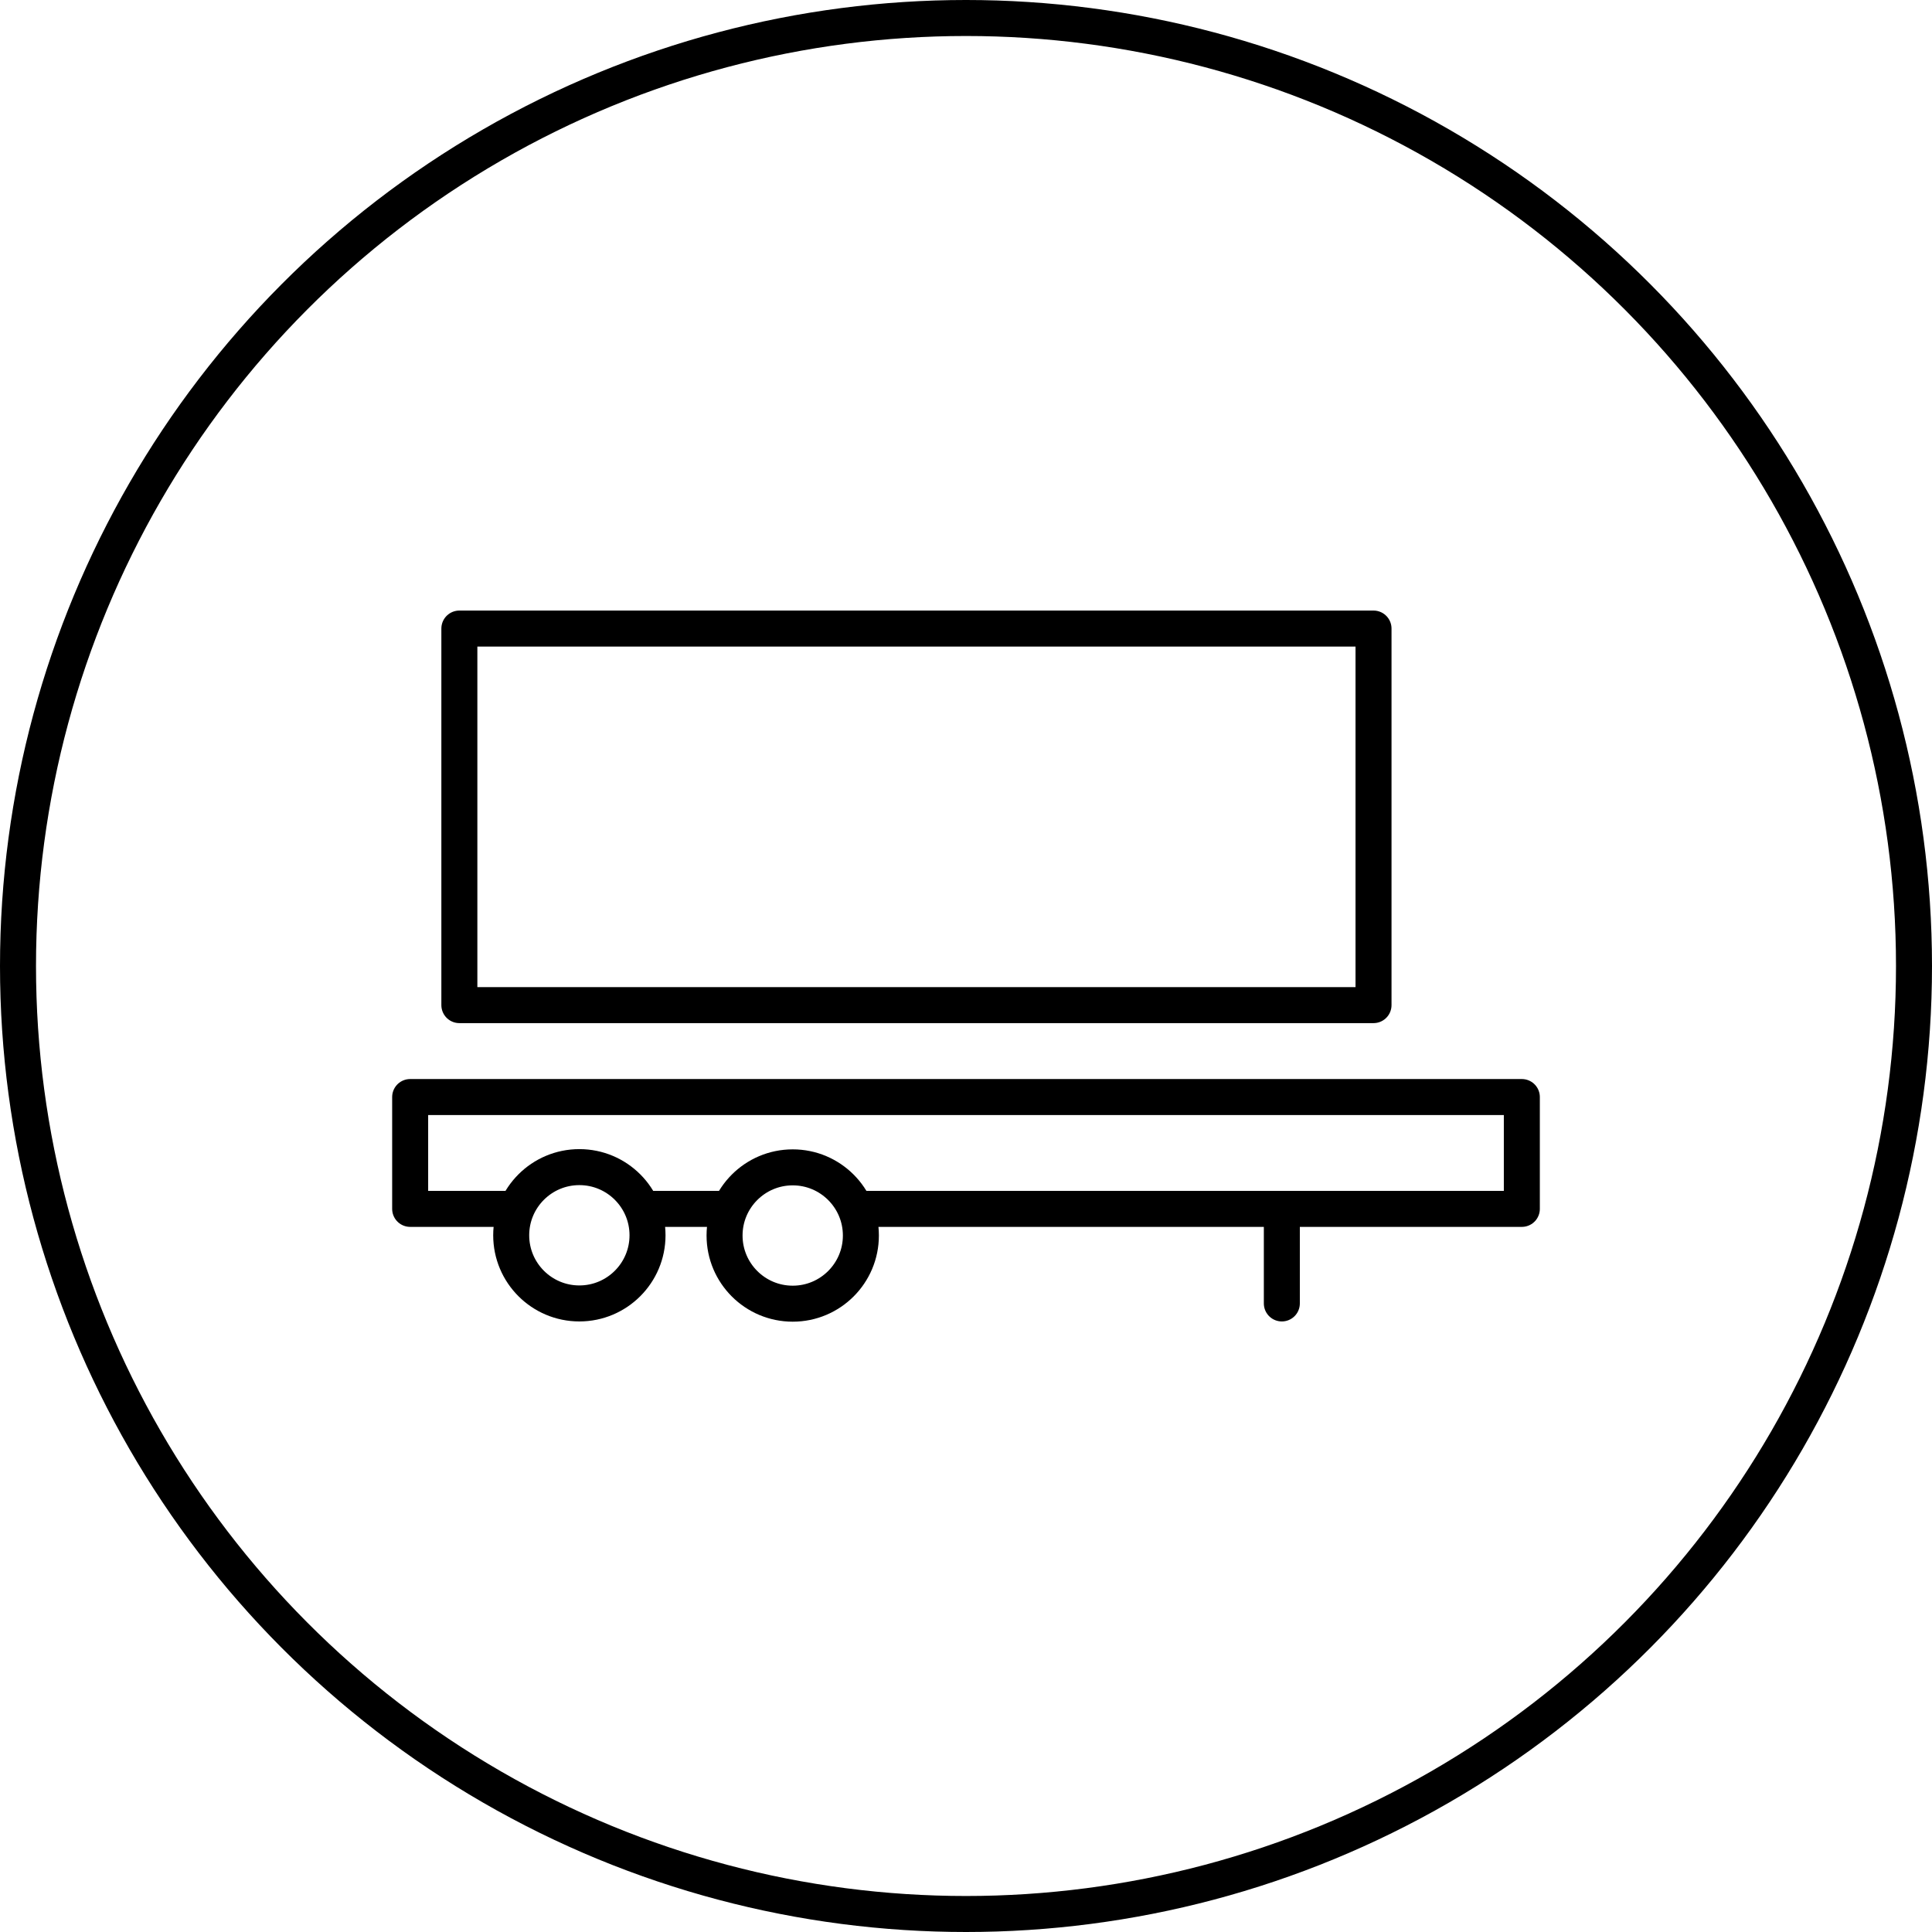 <svg xmlns="http://www.w3.org/2000/svg" viewBox="0 0 80.5 80.5"><defs><style>.cls-1,.cls-2{fill:none;}.cls-1{stroke:#000;stroke-linecap:round;stroke-linejoin:round;stroke-width:1.5px;}</style></defs><g id="Ebene_2" data-name="Ebene 2"><g id="Vehicles"><g id="port_trailer"><rect class="cls-1" x="19.14" y="26.19" width="38.09" height="15.69"/><polyline class="cls-1" points="21.3 50.37 17.09 50.37 17.09 45.71 63.41 45.71 63.41 50.37 35.86 50.37"/><circle class="cls-1" cx="24.14" cy="51.47" r="2.84"/><circle class="cls-1" cx="33.03" cy="51.48" r="2.84"/><line class="cls-1" x1="26.85" y1="50.37" x2="30.19" y2="50.37"/><line class="cls-1" x1="53.41" y1="50.37" x2="53.41" y2="54.31"/><circle class="cls-1" cx="40.25" cy="40.25" r="39.5"/></g><rect class="cls-2" x="0.25" y="0.25" width="80" height="80"/></g></g></svg>